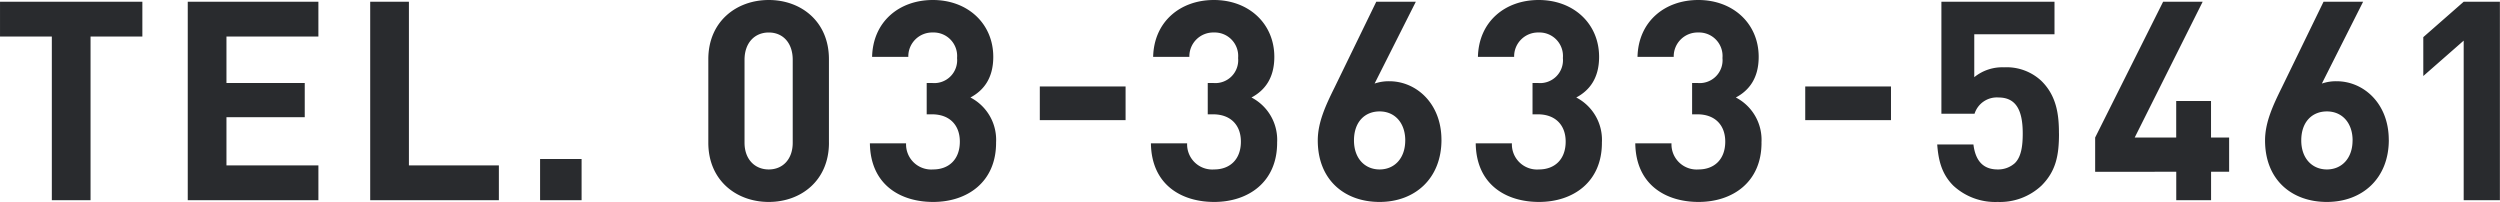 <svg xmlns="http://www.w3.org/2000/svg" width="430.815" height="34.8" viewBox="0 0 430.815 34.8">
  <defs>
    <style>
      .cls-1 {
        fill: #292b2e;
        fill-rule: evenodd;
      }
    </style>
  </defs>
  <path id="contact_tel.svg" class="cls-1" d="M650.408,10355.6v-6h-24.53v6h8.929v28.2h6.672v-28.2h8.929Zm30.336,28.2v-6H664.9v-8.3h13.49v-5.9H664.9v-8h15.842v-6H658.23v34.2h22.514Zm31.1,0v-6H696.342v-28.2H689.67v34.2h22.178Zm14.254,0v-7.1h-7.153v7.1H726.1Zm42.624-9.9v-14.4c0-6.5-4.8-10.2-10.368-10.2s-10.417,3.7-10.417,10.2v14.4c0,6.5,4.848,10.2,10.417,10.2S768.726,10380.4,768.726,10373.9Zm-6.24,0c0,2.8-1.68,4.6-4.128,4.6s-4.177-1.8-4.177-4.6v-14.3c0-2.9,1.728-4.7,4.177-4.7s4.128,1.8,4.128,4.7v14.3Zm35.04,0a8.22,8.22,0,0,0-4.416-7.8c2.256-1.2,3.936-3.3,3.936-7,0-5.7-4.368-9.8-10.417-9.8-5.76,0-10.32,3.7-10.464,9.8h6.24a4.113,4.113,0,0,1,4.224-4.2,4.048,4.048,0,0,1,4.177,4.4,3.943,3.943,0,0,1-4.321,4.3h-0.912v5.4h0.912c3.073,0,4.8,1.9,4.8,4.7,0,3.1-1.92,4.8-4.609,4.8a4.335,4.335,0,0,1-4.656-4.5H775.78c0.1,7.2,5.329,10.1,10.9,10.1C792.534,10384.1,797.526,10380.7,797.526,10373.9Zm22.32-3.9v-5.8H805.061v5.8h14.785Zm26.112,3.9a8.22,8.22,0,0,0-4.416-7.8c2.256-1.2,3.936-3.3,3.936-7,0-5.7-4.368-9.8-10.417-9.8-5.76,0-10.321,3.7-10.465,9.8h6.241a4.113,4.113,0,0,1,4.224-4.2,4.048,4.048,0,0,1,4.177,4.4,3.943,3.943,0,0,1-4.321,4.3h-0.912v5.4h0.912c3.072,0,4.8,1.9,4.8,4.7,0,3.1-1.921,4.8-4.609,4.8a4.335,4.335,0,0,1-4.656-4.5h-6.241c0.1,7.2,5.329,10.1,10.9,10.1C840.966,10384.1,845.958,10380.7,845.958,10373.9Zm28.32-.5c0-6.3-4.368-10.1-8.977-10.1a7.514,7.514,0,0,0-2.544.4l7.105-14.1h-6.817l-7.2,14.8c-1.536,3.1-2.88,6-2.88,9.1,0,6.8,4.609,10.6,10.657,10.6S874.278,10380.1,874.278,10373.4Zm-6.24.1c0,3.1-1.873,5-4.417,5s-4.416-1.9-4.416-5c0-3.2,1.872-5,4.416-5C866.261,10368.5,868.038,10370.5,868.038,10373.5Zm33.888,0.4a8.22,8.22,0,0,0-4.416-7.8c2.256-1.2,3.936-3.3,3.936-7,0-5.7-4.368-9.8-10.417-9.8-5.76,0-10.321,3.7-10.465,9.8h6.241a4.113,4.113,0,0,1,4.224-4.2,4.047,4.047,0,0,1,4.176,4.4,3.942,3.942,0,0,1-4.32,4.3h-0.912v5.4h0.912c3.072,0,4.8,1.9,4.8,4.7,0,3.1-1.921,4.8-4.609,4.8a4.335,4.335,0,0,1-4.656-4.5H880.18c0.1,7.2,5.329,10.1,10.9,10.1C896.934,10384.1,901.926,10380.7,901.926,10373.9Zm27.5,0a8.22,8.22,0,0,0-4.416-7.8c2.256-1.2,3.936-3.3,3.936-7,0-5.7-4.368-9.8-10.417-9.8-5.76,0-10.321,3.7-10.465,9.8h6.241a4.113,4.113,0,0,1,4.224-4.2,4.047,4.047,0,0,1,4.176,4.4,3.942,3.942,0,0,1-4.32,4.3h-0.912v5.4h0.912c3.072,0,4.8,1.9,4.8,4.7,0,3.1-1.92,4.8-4.608,4.8a4.335,4.335,0,0,1-4.656-4.5h-6.241c0.1,7.2,5.329,10.1,10.9,10.1C924.438,10384.1,929.43,10380.7,929.43,10373.9Zm22.319-3.9v-5.8H936.964v5.8h14.785Zm28.945,2.3c0-3.2-.384-6.5-3.073-9.1a8.767,8.767,0,0,0-6.384-2.3,7.651,7.651,0,0,0-5.137,1.7v-7.4h13.826v-5.6h-19.49v19.3h5.712a4.025,4.025,0,0,1,4.129-2.8c3.024,0,4.176,2.2,4.176,6.2,0,2.1-.24,4-1.344,5.1a4.307,4.307,0,0,1-2.976,1.1c-2.592,0-3.841-1.6-4.177-4.3h-6.24c0.192,2.5.672,5,2.784,7.1a10.628,10.628,0,0,0,7.633,2.8,10.46,10.46,0,0,0,7.536-2.8C980.166,10378.8,980.694,10376.1,980.694,10372.3Zm29.326,6.6v-5.9h-3.12v-6.3h-6v6.3h-7.152l11.712-23.4h-6.815l-11.713,23.4v5.9H1000.9v4.9h6v-4.9h3.12Zm27.51-5.5c0-6.3-4.37-10.1-8.98-10.1a7.548,7.548,0,0,0-2.55.4l7.11-14.1h-6.82l-7.2,14.8c-1.53,3.1-2.88,6-2.88,9.1,0,6.8,4.61,10.6,10.66,10.6S1037.53,10380.1,1037.53,10373.4Zm-6.24.1c0,3.1-1.88,5-4.42,5s-4.42-1.9-4.42-5c0-3.2,1.87-5,4.42-5C1029.51,10368.5,1031.29,10370.5,1031.29,10373.5Zm25.39,10.3v-34.2h-6.24l-6.96,6.1v6.7l6.96-6.1v27.5h6.24Z" transform="translate(-625.875 -10349.3)"/>
</svg>
